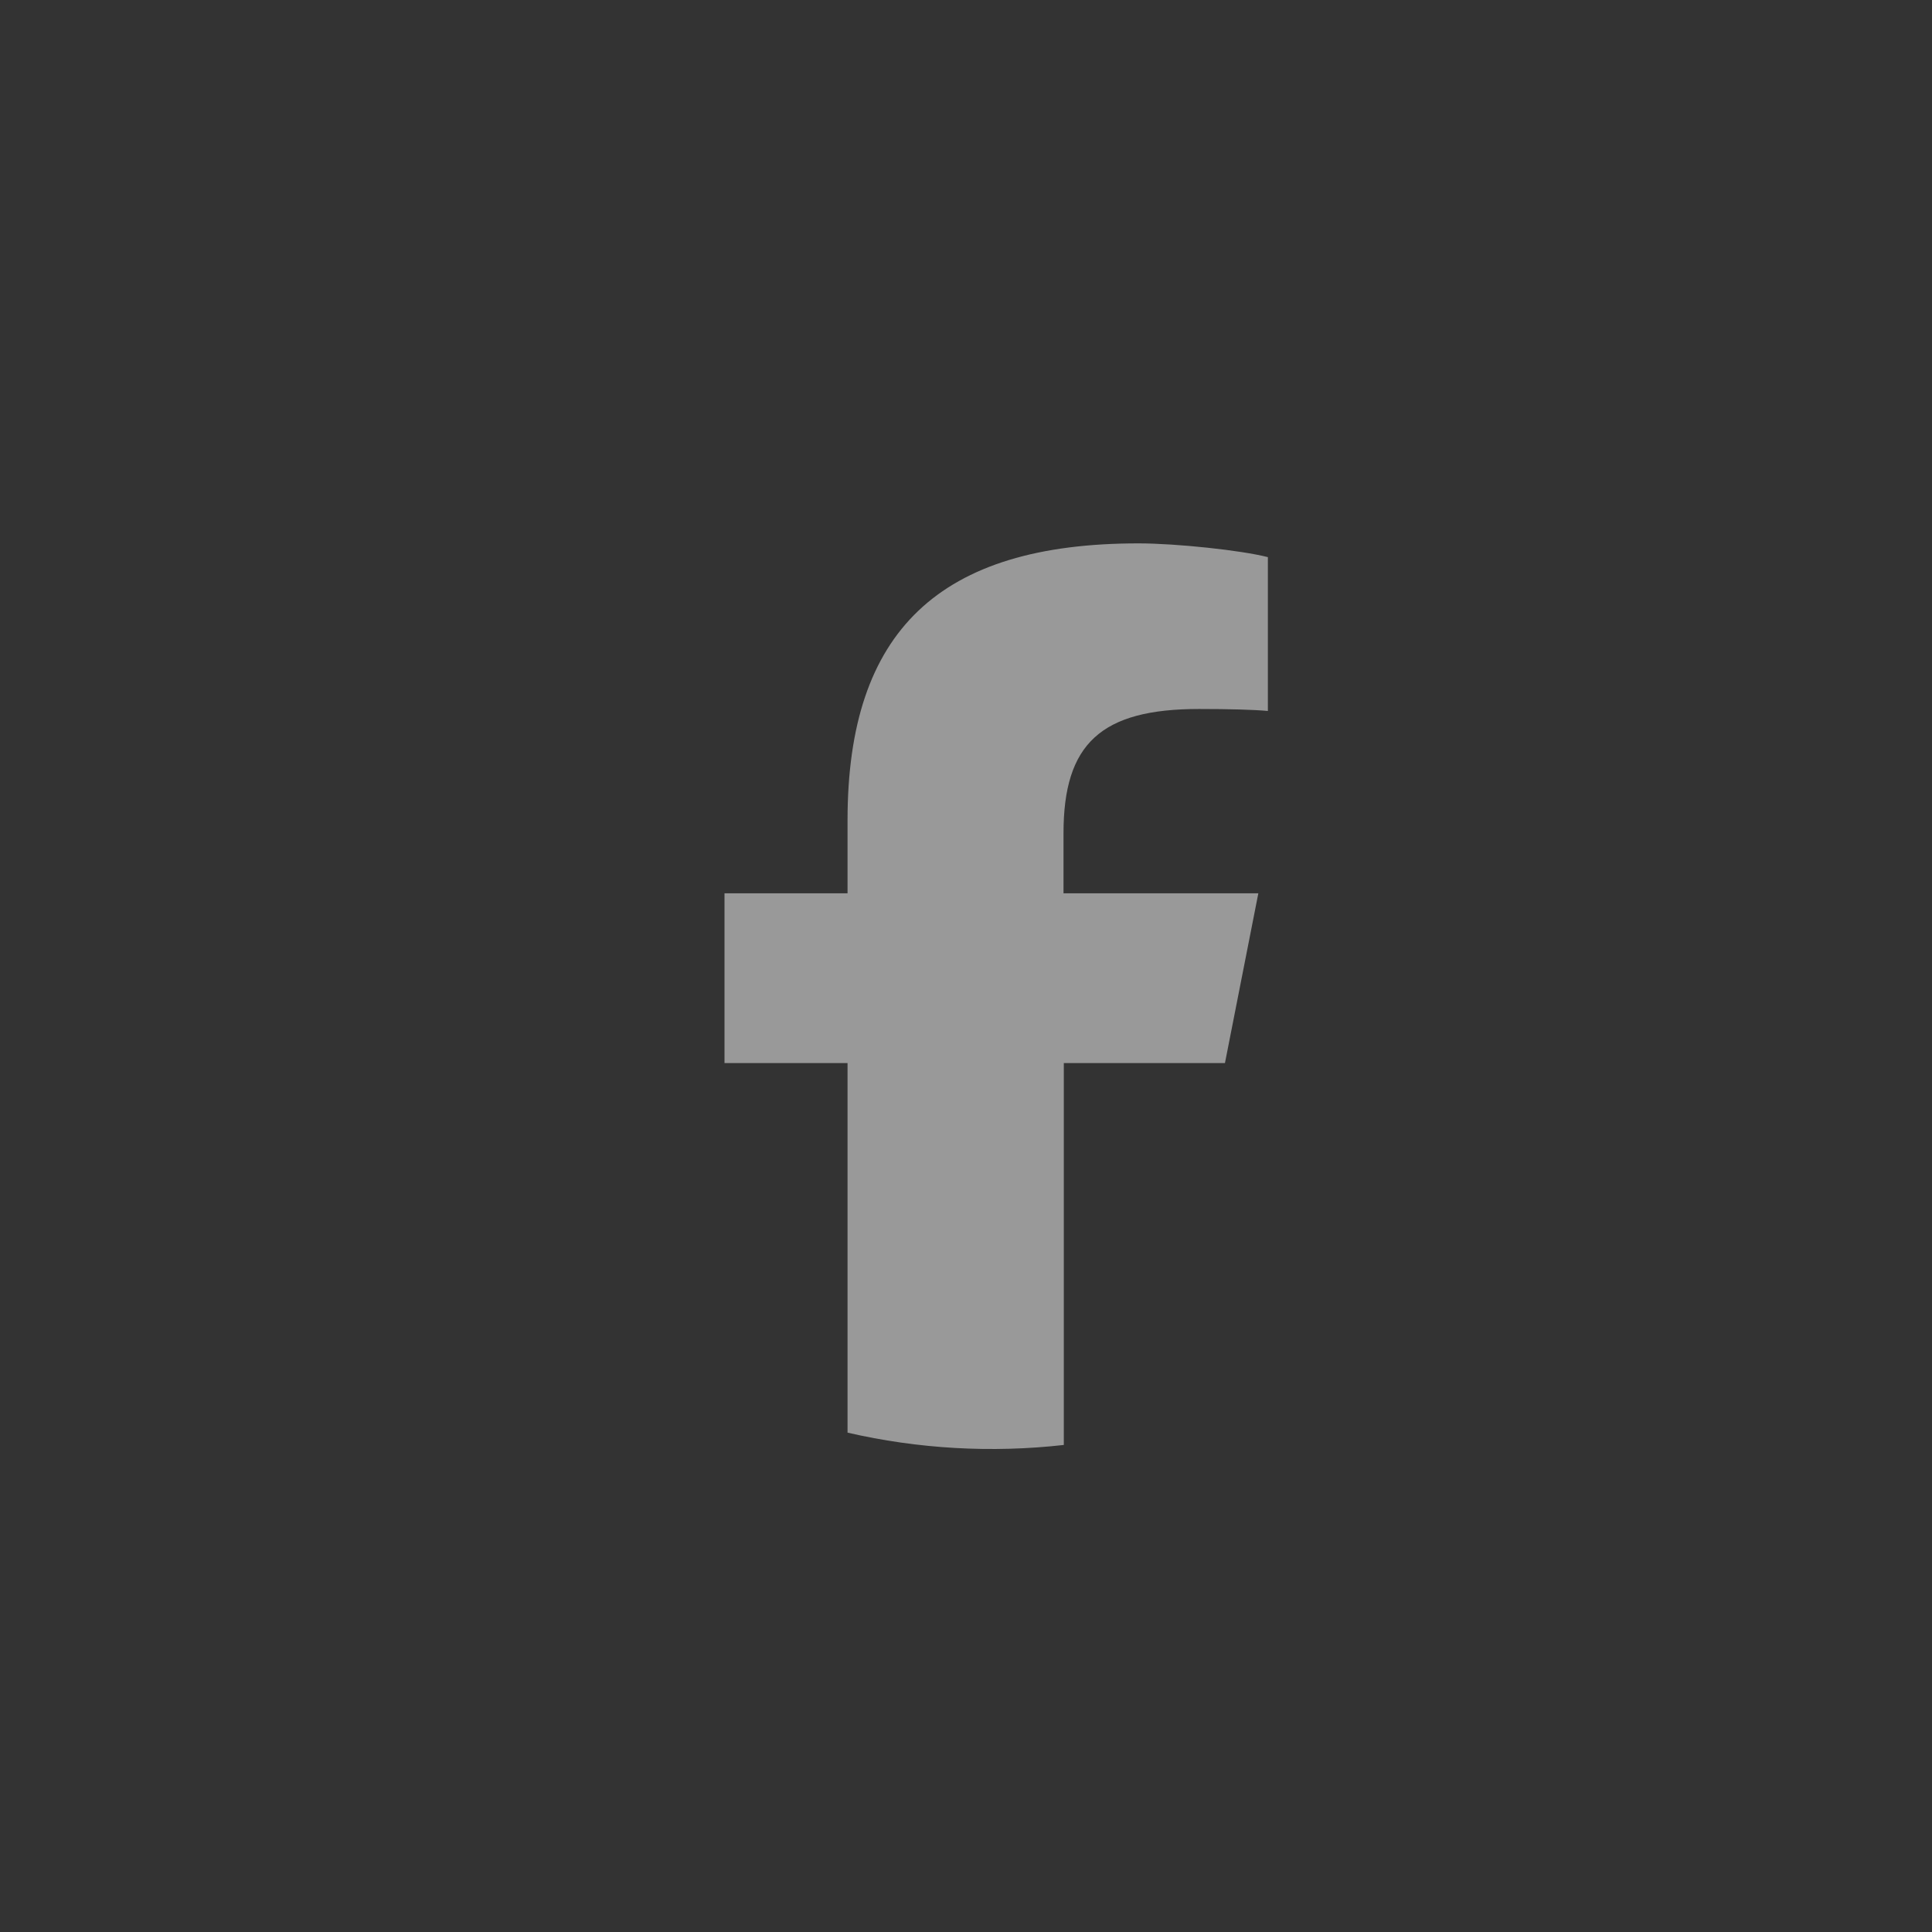 <?xml version="1.0" encoding="UTF-8"?>
<svg width="32px" height="32px" viewBox="0 0 32 32" version="1.1" xmlns="http://www.w3.org/2000/svg" xmlns:xlink="http://www.w3.org/1999/xlink">
    <rect x="0" y="0" width="32" height="32" fill="#333333" stroke="none"/>
    <title>facebook</title>
    <g id="页面-1" stroke="none" stroke-width="1" fill="none" fill-rule="evenodd">
        <g id="首页" transform="translate(-360, -5993)">
            <g id="footer" transform="translate(0, 5657)">
                <g id="编组-20" transform="translate(360, 120)">
                    <g id="编组-79" transform="translate(0, 216)">
                        <circle id="椭圆形" cx="16" cy="16" r="16"></circle>
                        <path d="M14.038,23.729 L14.038,17.608 L12,17.608 L12,14.796 L14.038,14.796 L14.038,13.584 C14.038,10.451 15.558,9 18.855,9 C19.48,9 20.557,9.114 21,9.228 L21,11.776 C20.767,11.754 20.36,11.743 19.859,11.743 C18.24,11.743 17.615,12.314 17.615,13.801 L17.615,14.796 L20.842,14.796 L20.289,17.608 L17.62,17.608 L17.62,23.933 C16.422,24.068 15.209,23.999 14.038,23.729 L14.038,23.729 Z" id="路径" fill-opacity="0.5" fill="#FFFFFF" fill-rule="nonzero"></path>
                    </g>
                </g>
            </g>
        </g>
    </g>
</svg>